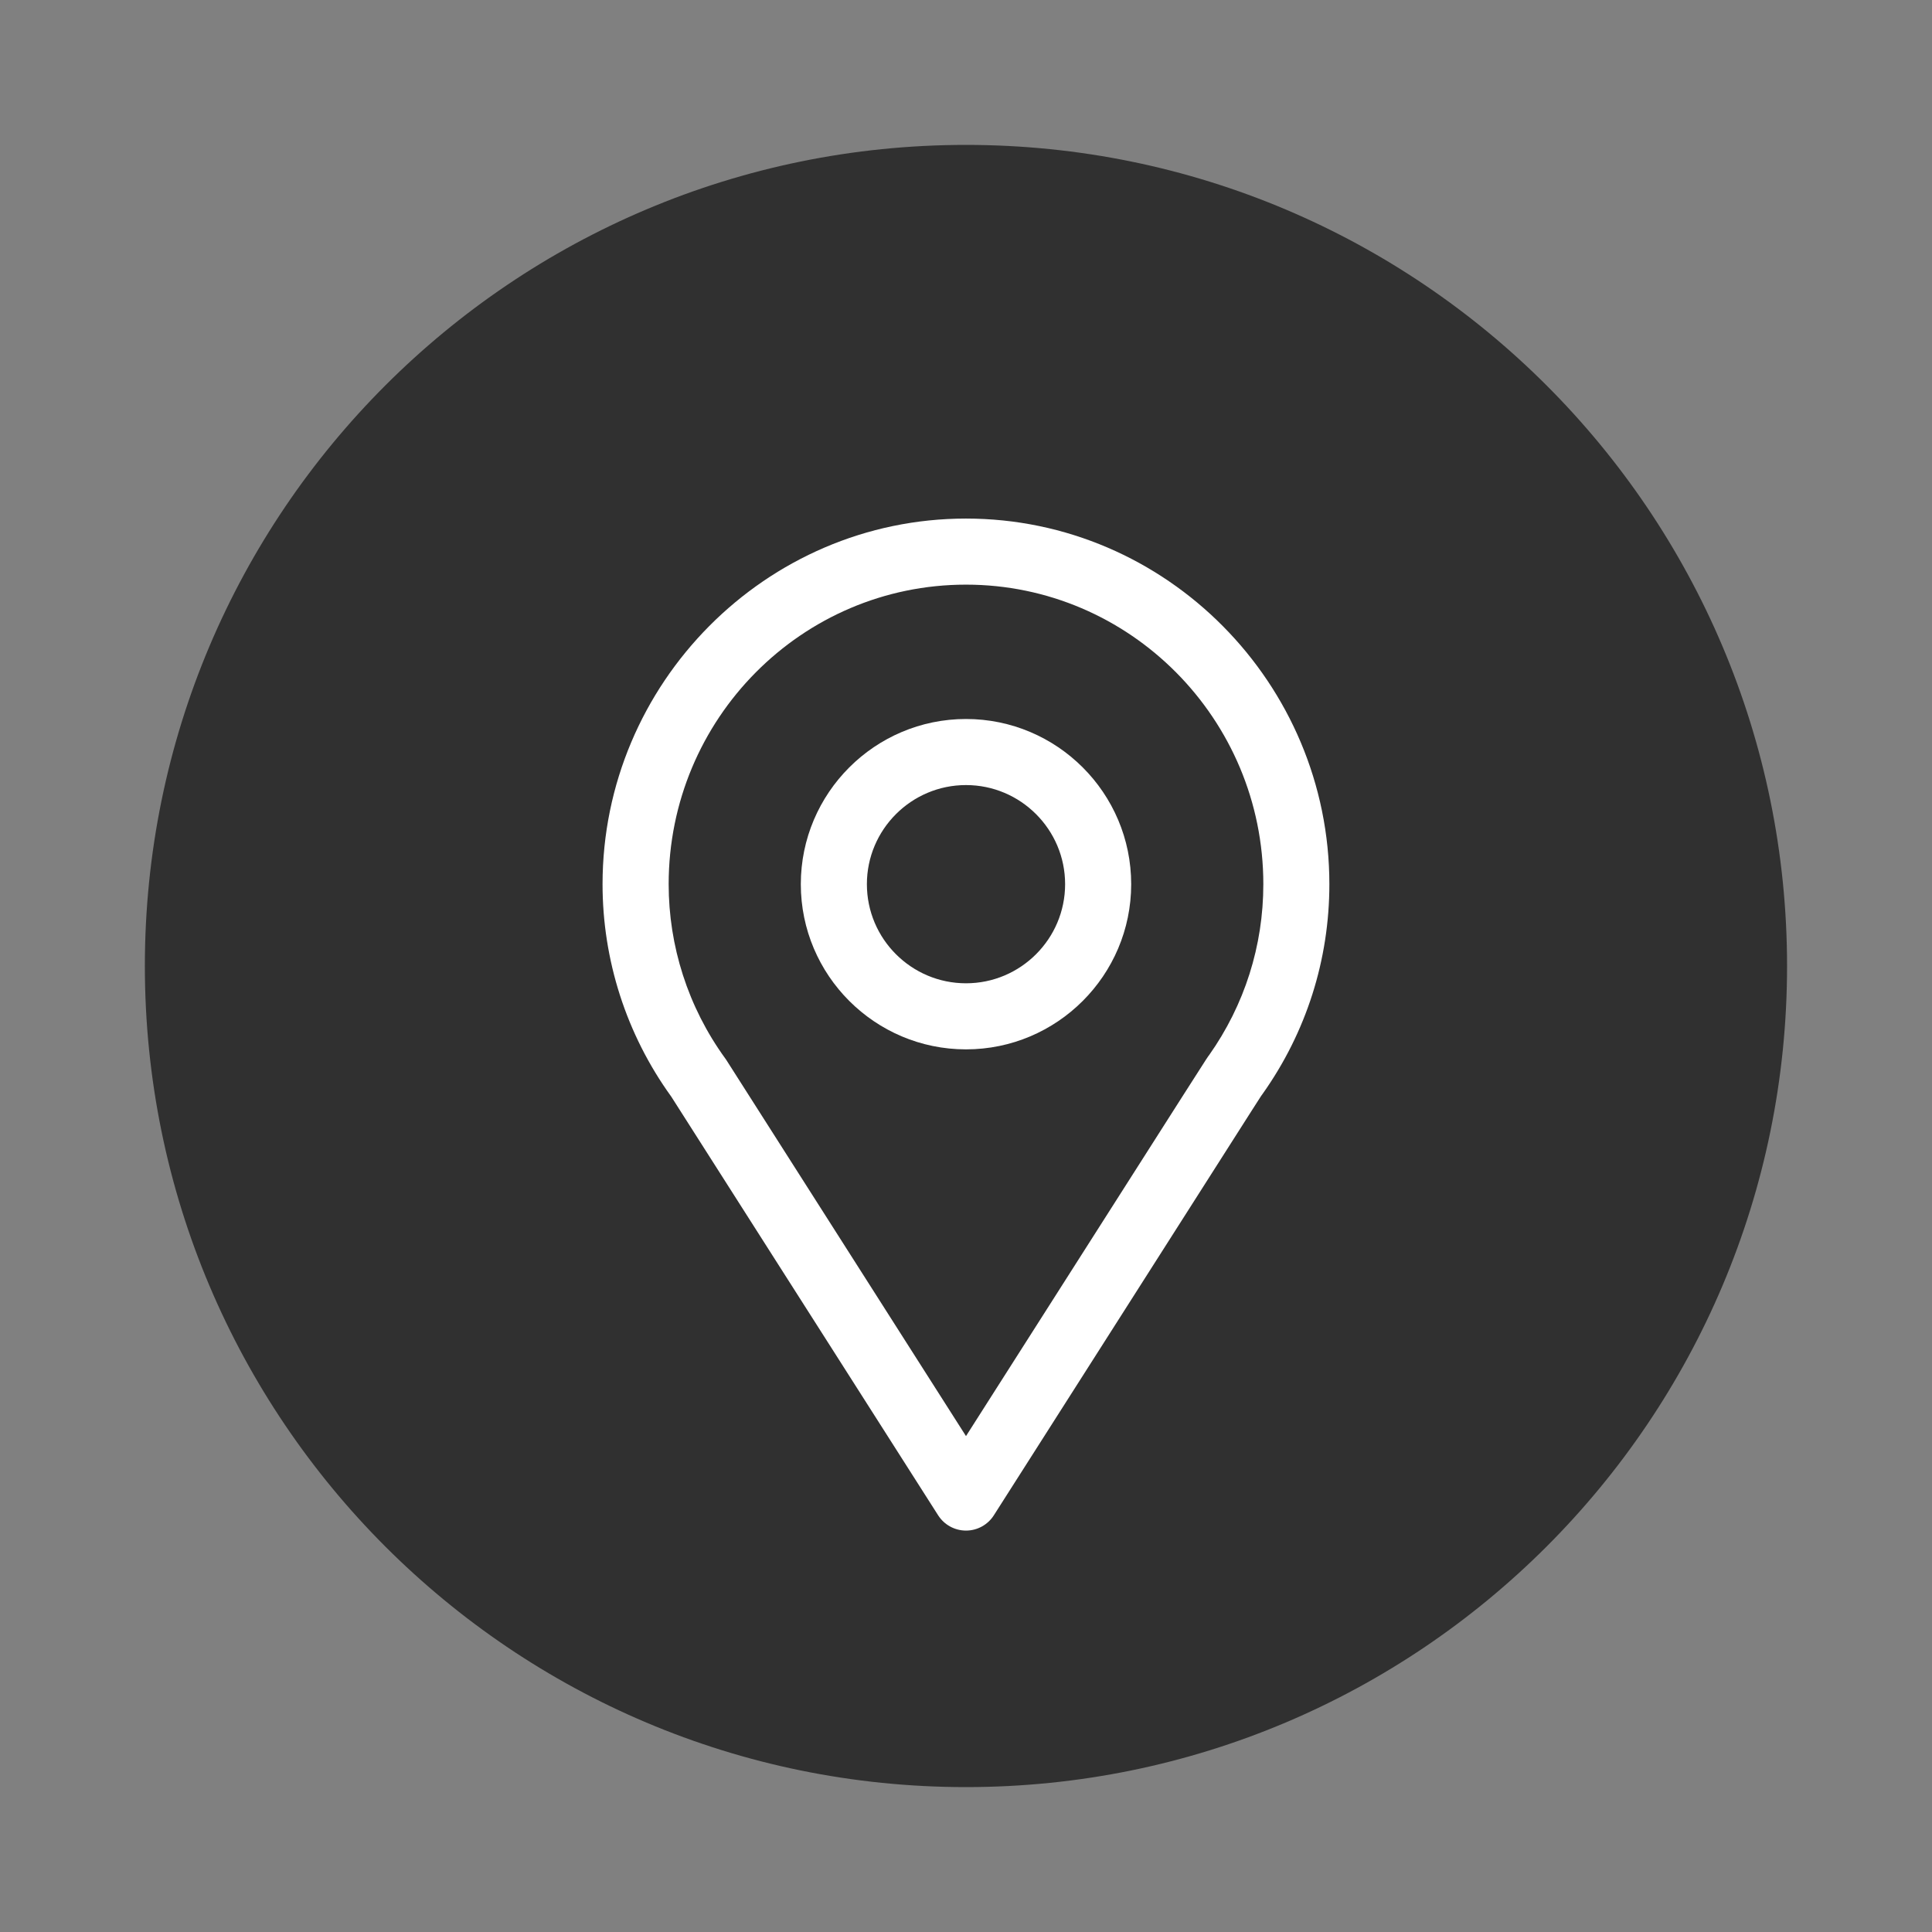 <?xml version="1.0" encoding="utf-8"?>
<!-- Generator: Adobe Illustrator 16.0.0, SVG Export Plug-In . SVG Version: 6.00 Build 0)  -->
<!DOCTYPE svg PUBLIC "-//W3C//DTD SVG 1.1//EN" "http://www.w3.org/Graphics/SVG/1.1/DTD/svg11.dtd">
<svg version="1.1" id="Layer_1" xmlns="http://www.w3.org/2000/svg" xmlns:xlink="http://www.w3.org/1999/xlink" x="0px" y="0px"
	 width="100px" height="100px" viewBox="0 0 100 100" enable-background="new 0 0 100 100" xml:space="preserve">
<rect x="0" y="0" width="100" height="100" fill="#808080" stroke="none"/>
<g>
	<path fill="#303030" d="M49.998,7.5c-23.471,0-42.5,19.029-42.5,42.5c0,23.471,19.029,42.5,42.5,42.5
		c23.471,0,42.5-19.029,42.5-42.5C92.498,26.529,73.469,7.5,49.998,7.5z"/>
	<path fill="#303030" d="M50.43,23.972c-10.009-0.166-19.14,5.374-23.639,14.223h46.415C68.855,29.667,60.064,24.131,50.43,23.972z"
		/>
</g>
<g>
	<g>
		<path fill="#FFFFFF" d="M37.603,54.878c-0.019-0.029-0.039-0.058-0.059-0.086c-1.943-2.674-2.934-5.842-2.934-9.027
			c0-8.552,6.886-15.504,15.39-15.504c8.486,0,15.39,6.955,15.39,15.504c0,3.19-0.972,6.251-2.81,8.854
			c-0.164,0.217,0.695-1.118-12.58,19.713L37.603,54.878z M42.276,68.576l6.282,9.856c0.314,0.492,0.858,0.791,1.442,0.791
			c0.584,0,1.128-0.299,1.441-0.791l6.281-9.856l2.021-3.172c6.211-9.745,5.43-8.529,5.609-8.783
			c2.261-3.19,3.456-6.944,3.456-10.856c0-10.376-8.42-18.924-18.81-18.924c-10.356,0-18.81,8.531-18.81,18.924
			c0,3.91,1.22,7.763,3.556,10.995l5.51,8.645L42.276,68.576z"/>
	</g>
</g>
<g>
	<g>
		<path fill="#FFFFFF" d="M50,37.215c-4.715,0-8.55,3.835-8.55,8.55s3.835,8.55,8.55,8.55s8.55-3.835,8.55-8.55
			S54.715,37.215,50,37.215z M50,50.895c-2.829,0-5.13-2.301-5.13-5.13s2.302-5.13,5.13-5.13c2.828,0,5.13,2.301,5.13,5.13
			S52.828,50.895,50,50.895z"/>
	</g>
</g>
</svg>
